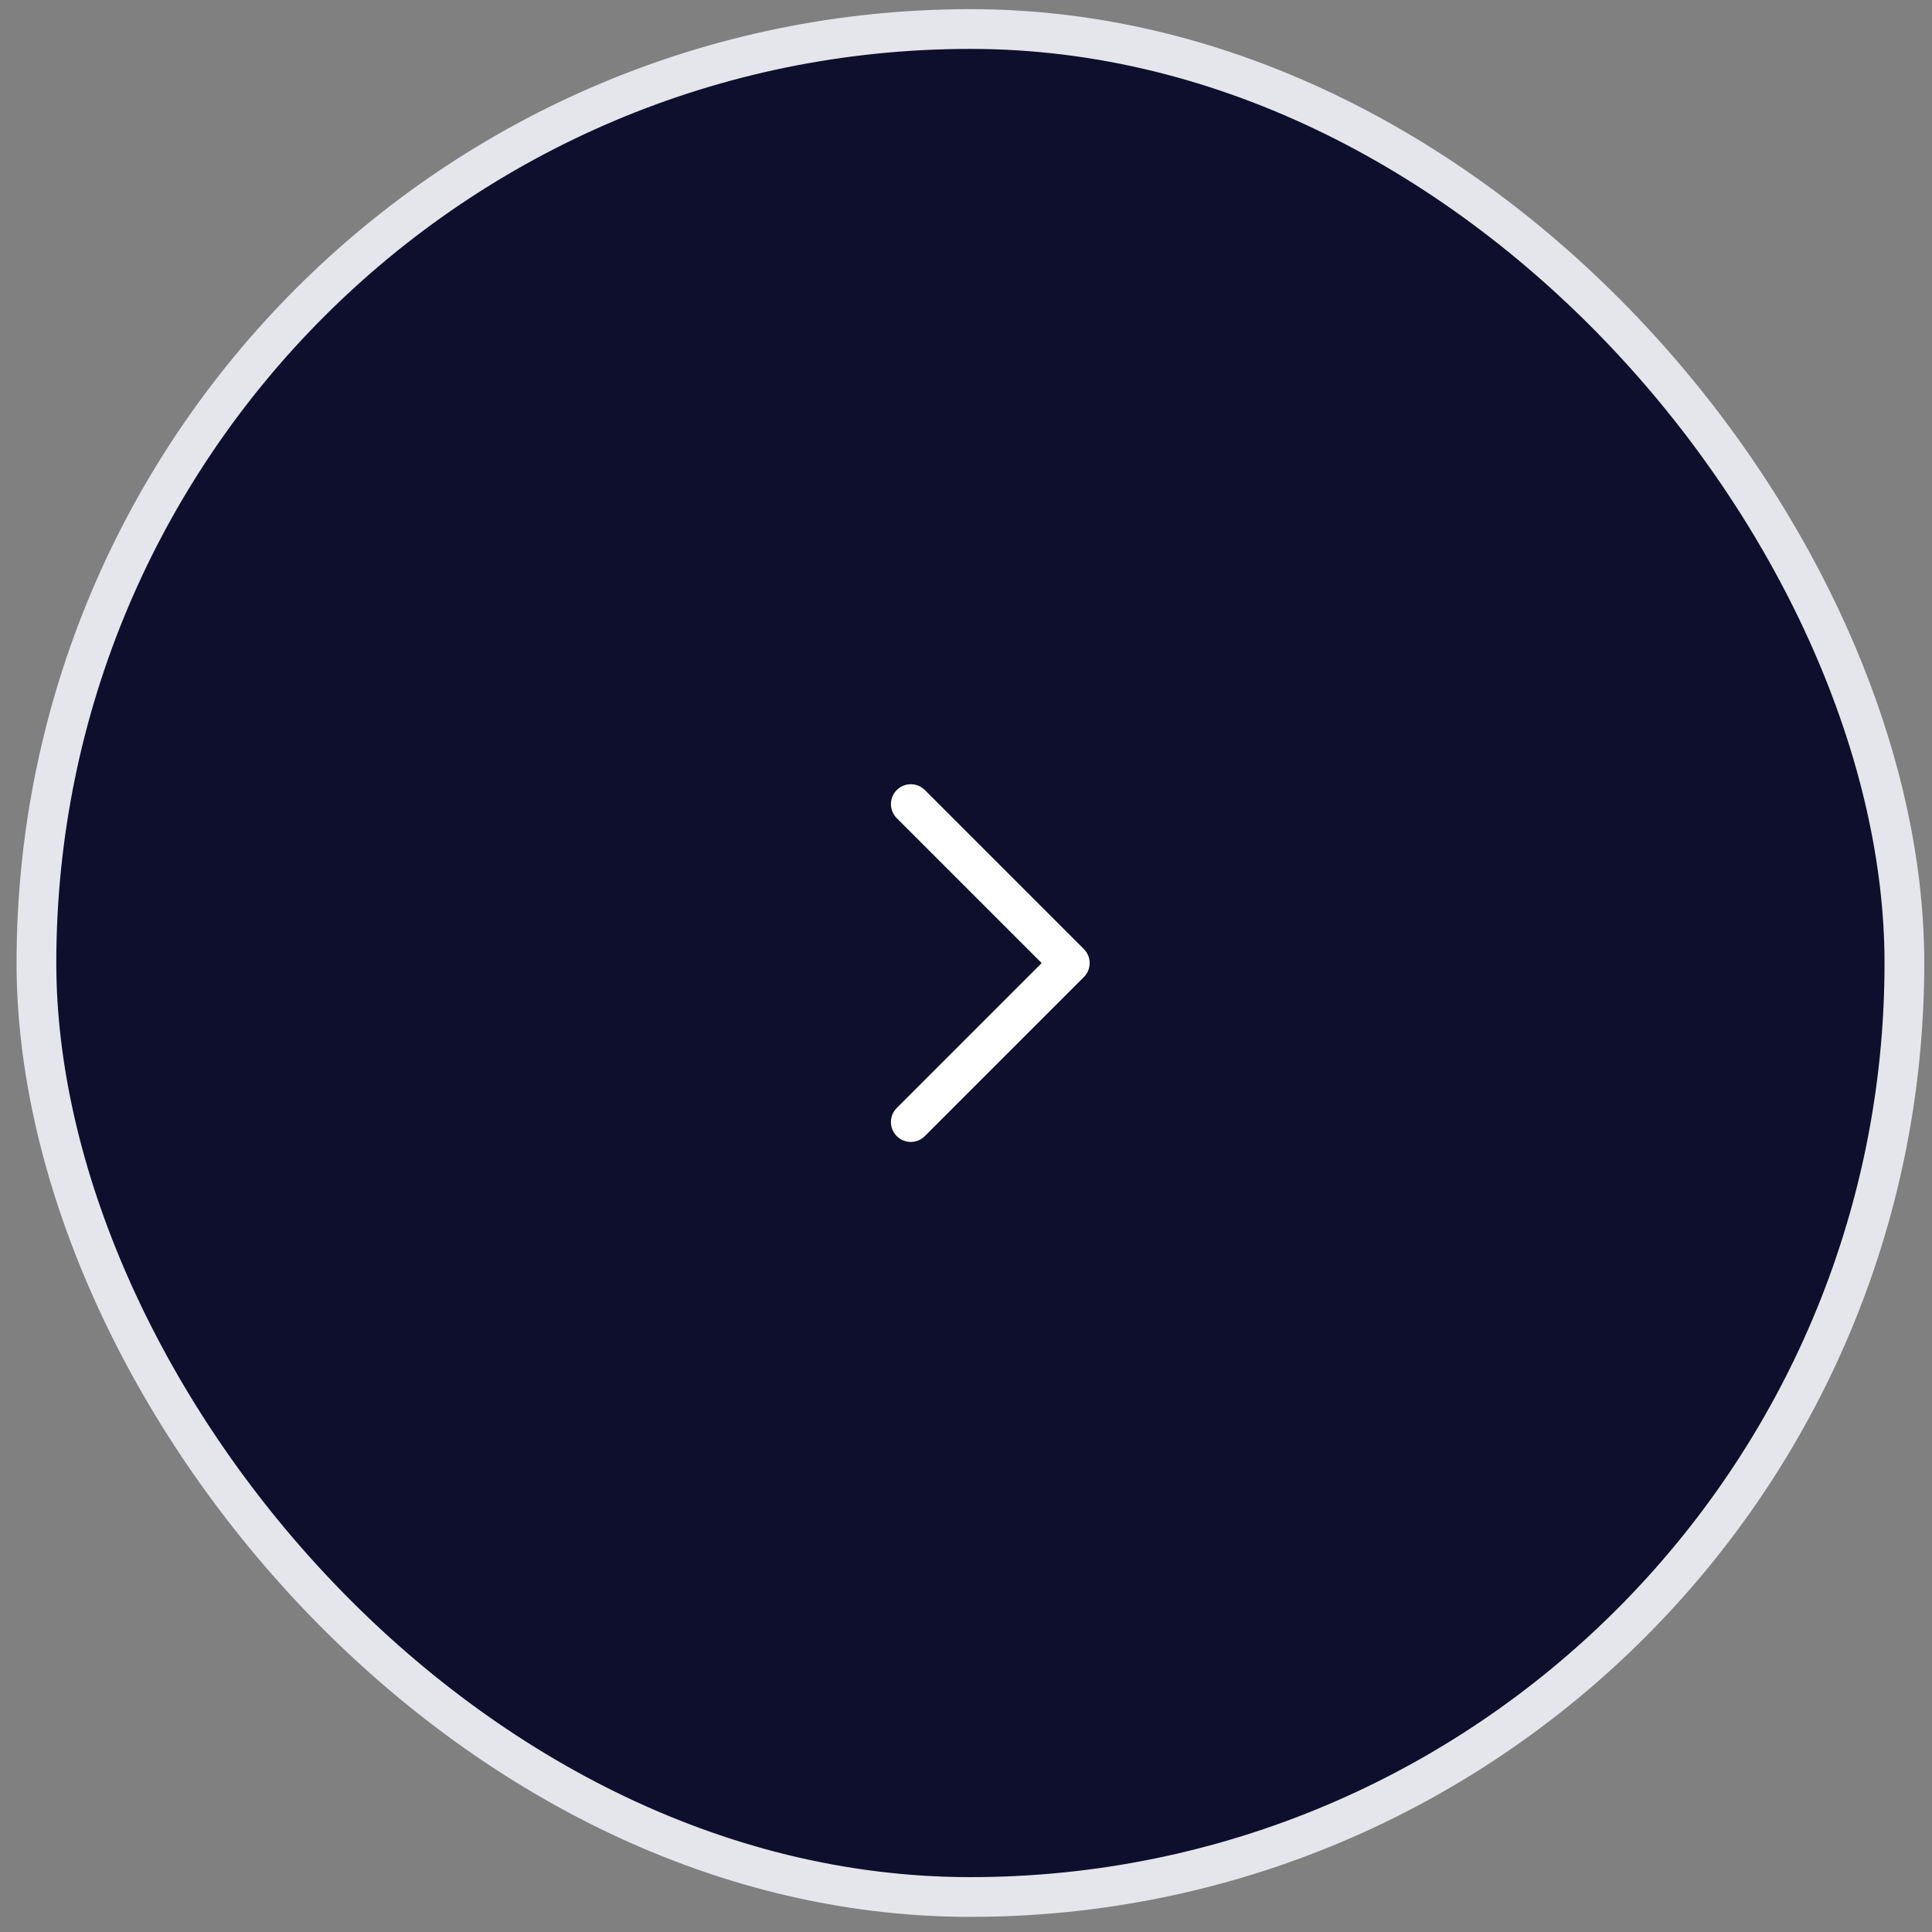 <svg width="35" height="35" viewBox="0 0 35 35" fill="none" xmlns="http://www.w3.org/2000/svg">
<rect x="0" y="0" width="35" height="35" fill="#808080" stroke="none"/>
<rect x="0.66" y="0.526" width="33.84" height="33.84" rx="16.92" fill="#0D0F2C"/>
<rect x="0.66" y="0.526" width="33.84" height="33.84" rx="16.92" stroke="#E5E6EB" stroke-width="0.72"/>
<path d="M16.5 14.567L19.38 17.447L16.5 20.327" stroke="white" stroke-width="0.72" stroke-linecap="round" stroke-linejoin="round"/>
</svg>

